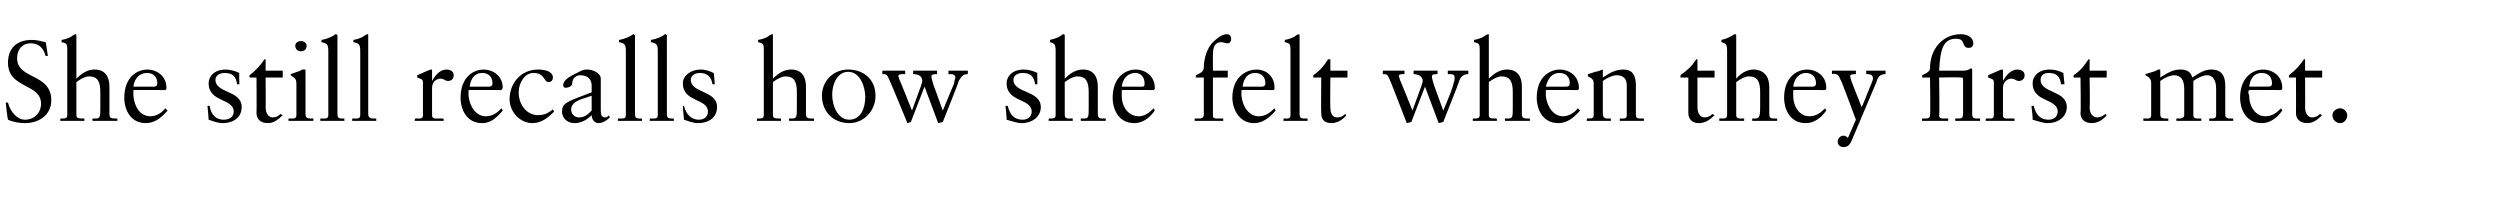 <?xml version="1.0" standalone="no"?><!DOCTYPE svg PUBLIC "-//W3C//DTD SVG 1.1//EN" "http://www.w3.org/Graphics/SVG/1.1/DTD/svg11.dtd"><svg xmlns="http://www.w3.org/2000/svg" version="1.1" width="219.3px" height="18.4px" viewBox="0 -3 219.3 18.4" style="top:-3px"><desc>She still recalls how she felt when they first met.</desc><defs/><g id="Polygon8055"><path d="m4 .7c.02-.04.2 1.2.2 1.2c0 0-.25.04-.2 0c-.2-.7-.6-1.1-1.3-1.1c-.8 0-1.2.6-1.2 1.3c0 1.9 3 1.3 3 3.7c0 1.3-1.1 2-2.3 2c-.5 0-1.1-.1-1.5-.3c-.04-.05-.2-1.5-.2-1.5c0 0 .19-.01.2 0c.2.8.8 1.5 1.5 1.5c.8 0 1.4-.6 1.4-1.4c0-1.8-2.9-1.3-2.9-3.6c0-1.3.8-2 2.1-2c.4 0 .8.1 1.2.2zm2.7-.6c0 0 0 3.8 0 3.8c.6-.6 1.1-.8 1.6-.8c.9 0 1.3.6 1.3 1.5c0 0 0 2.4 0 2.4c0 .3.1.4.5.4c-.04-.02.2 0 .2 0c0 0-.01.24 0 .2c-.4 0-.8 0-1.1 0c-.4 0-.7 0-1.1 0c.03.04 0-.2 0-.2c0 0 .22-.02.2 0c.5 0 .5-.1.5-1c0 0 0-1.3 0-1.3c0-.9-.2-1.4-1-1.4c-.3 0-.7.2-1.1.5c0 0 0 2.9 0 2.9c0 .2.1.3.5.3c-.04-.02.2 0 .2 0c0 0 .01.24 0 .2c-.3 0-.7 0-1.1 0c-.3 0-.7 0-1 0c-.03.04 0-.2 0-.2c0 0 .19-.02.2 0c.3 0 .4-.1.4-.3c0 0 0-5.6 0-5.6c0-.6 0-.7-.5-.8c0 0 0-.2 0-.2c.6-.1.9-.3 1-.4c.2-.1.2-.1.2-.1c.1 0 .1.1.1.1zm7.9 4.6c0 0 0 .1 0 .1c0 .02-.1.1-.1.1c0 0-2.8-.02-2.8 0c0 .1 0 .2 0 .5c.1 1 .6 1.8 1.5 1.8c.5 0 1-.3 1.3-.7c0 0 .2.2.2.2c-.6.7-1.2 1.1-1.9 1.1c-1.5 0-1.9-1.4-1.9-2.2c0-2 1.3-2.5 2-2.5c.9 0 1.7.6 1.7 1.6zm-1.1-.1c.2 0 .3-.1.3-.3c0-.5-.3-.9-.9-.9c-.6 0-1.1.4-1.2 1.2c0 0 1.8 0 1.8 0zm6.3-1.5c.3 0 .8.1 1.2.3c-.04-.04 0 1 0 1c0 0-.2-.02-.2 0c-.1-.7-.4-1-1.1-1c-.4 0-.8.2-.8.6c0 1.2 2.3.9 2.3 2.4c0 .8-.6 1.4-1.7 1.4c-.4 0-.9-.2-1.2-.3c.01-.05-.1-1.2-.1-1.2c0 0 .18-.05.2 0c.1.8.6 1.2 1.2 1.2c.6 0 .9-.3.9-.7c0-1.2-2.2-.8-2.2-2.5c0-.6.5-1.2 1.5-1.2c0 0 0 0 0 0zm3.5-.9l0 1l1.5 0l0 .6l-1.5 0c0 0 .02 2.64 0 2.6c0 .6.3.9.6.9c.3 0 .5-.1.7-.3c0 0 .2.1.2.1c-.4.4-.8.7-1.3.7c-.7 0-1-.4-1-.9c.02-.03 0-3.1 0-3.1l-.6 0c0 0-.04-.2 0-.2c.6-.5.9-.8 1.3-1.4c0 0 .1 0 .1 0zm3.6-1.2c0 .3-.2.5-.5.5c-.3 0-.5-.2-.5-.5c0-.2.2-.4.5-.4c.3 0 .5.2.5.4zm-.2 2.1c.1 0 .1 0 .1.1c0 0 0 3.8 0 3.8c0 .3.1.4.5.4c-.04-.02.2 0 .2 0c0 0-.04.24 0 .2c-.4 0-.8 0-1.2 0c-.3 0-.6 0-1 0c.02.04 0-.2 0-.2c0 0 .21-.02.2 0c.3 0 .5 0 .5-.3c0 0 0-2.7 0-2.7c0-.5-.1-.5-.5-.8c0 0 0-.1 0-.1c.6-.2.9-.3 1-.4c.1 0 .1 0 .2 0c0 0 0 0 0 0zm2.9-3c0 0 0 6.9 0 6.9c0 .3.1.4.4.4c-.03-.02.2 0 .2 0c0 0 .04.24 0 .2c-.3 0-.7 0-1.1 0c-.3 0-.7 0-1 0c0 .04 0-.2 0-.2c0 0 .23-.02.2 0c.3 0 .5 0 .5-.3c0 0 0-5.6 0-5.6c0-.6-.1-.7-.6-.8c0 0 0-.2 0-.2c.6-.1.9-.3 1.1-.4c.1-.1.1-.1.2-.1c0 0 .1.1.1.1zm2.7 0c0 0 0 6.9 0 6.9c0 .3.2.4.4.4c.05-.02.3 0 .3 0c0 0 .02.24 0 .2c-.4 0-.7 0-1.1 0c-.3 0-.7 0-1 0c-.02.04 0-.2 0-.2c0 0 .21-.02.2 0c.3 0 .5 0 .5-.3c0 0 0-5.6 0-5.6c0-.6-.1-.7-.6-.8c0 0 0-.2 0-.2c.6-.1.9-.3 1-.4c.2-.1.2-.1.3-.1c0 0 0 .1 0 .1zm5.6 3.1c0-.01 0 .9 0 .9c0 0 .02 0 0 0c.4-.7.8-1 1.3-1c.2 0 .6.1.6.5c0 .3-.2.5-.5.5c-.3 0-.3-.2-.7-.2c-.2 0-.7.2-.7.8c0 0 0 2.4 0 2.4c0 .3.2.3.5.3c0-.02.5 0 .5 0c0 0 .05.24 0 .2c-.4 0-.9 0-1.4 0c-.4 0-.8 0-1.1 0c-.04.04 0-.2 0-.2c0 0 .27-.02.3 0c.2 0 .4 0 .4-.3c0 0 0-2.9 0-2.9c0-.3-.3-.3-.5-.4c0 0 0-.2 0-.2c.7-.3 1.1-.5 1.2-.5c.1 0 .1 0 .1.1zm6.2 1.5c0 0 0 .1-.1.1c.05.02 0 .1 0 .1c0 0-2.85-.02-2.9 0c0 .1 0 .2 0 .5c.1 1 .7 1.8 1.5 1.8c.6 0 1-.3 1.4-.7c0 0 .1.2.1.2c-.6.7-1.1 1.1-1.8 1.1c-1.5 0-1.9-1.4-1.9-2.2c0-2 1.3-2.5 2-2.5c.9 0 1.7.6 1.7 1.6zm-1.2-.1c.2 0 .3-.1.3-.3c0-.5-.3-.9-.9-.9c-.6 0-1 .4-1.1 1.2c0 0 1.7 0 1.7 0zm5.6-.8c0 .2-.1.4-.4.4c-.4 0-.3-.8-1.3-.8c-.8 0-1.3.9-1.3 1.7c0 1.1.7 2 1.7 2c.6 0 .9-.2 1.3-.5c0 0 .1.2.1.2c-.5.5-1.1 1-1.9 1c-1.1 0-2-1-2-2.1c0-1.4 1-2.6 2.5-2.6c.7 0 1.3.2 1.3.7zm3-.7c.5 0 1.2.3 1.2.8c0 0 0 2.8 0 2.8c0 .4.1.6.4.6c.1 0 .3-.1.3-.2c0 0 .1.2.1.2c-.2.2-.6.5-1 .5c-.4 0-.6-.4-.6-.7c-.4.4-.9.7-1.5.7c-.7 0-1.1-.5-1.1-1c0-.8.5-.9 2.6-1.7c0 0 0-.6 0-.6c0-.5-.3-.9-1-.9c-.4 0-.7.3-.7.7c0 .3-.4.4-.6.4c-.1 0-.2-.1-.2-.2c0-.5.6-.8 1.2-1.1c.4-.2.5-.3.9-.3c0 0 0 0 0 0zm-1.4 3.5c0 .4.3.7.7.7c.5 0 .8-.3 1.1-.6c0 0 0-1.3 0-1.3c0 0-.3.1-.6.2c-.7.2-1.2.5-1.2 1c0 0 0 0 0 0zm5.6-6.5c0 0 0 6.9 0 6.9c0 .3.1.4.4.4c-.02-.02.2 0 .2 0c0 0 .05.24 0 .2c-.3 0-.7 0-1.1 0c-.3 0-.7 0-1 0c.01.04 0-.2 0-.2c0 0 .24-.02.2 0c.3 0 .5 0 .5-.3c0 0 0-5.6 0-5.6c0-.6-.1-.7-.6-.8c0 0 0-.2 0-.2c.6-.1.9-.3 1.1-.4c.1-.1.2-.1.2-.1c0 0 .1.1.1.1zm2.8 0c0 0 0 6.9 0 6.9c0 .3.1.4.4.4c-.04-.02.2 0 .2 0c0 0 .03.24 0 .2c-.3 0-.7 0-1.1 0c-.3 0-.7 0-1 0c-.01.04 0-.2 0-.2c0 0 .22-.02.2 0c.3 0 .5 0 .5-.3c0 0 0-5.6 0-5.6c0-.6-.1-.7-.6-.8c0 0 0-.2 0-.2c.6-.1.9-.3 1.1-.4c.1-.1.1-.1.2-.1c0 0 .1.1.1.1zm3 3c.3 0 .7.1 1.1.3c.03-.04.1 1 .1 1c0 0-.23-.02-.2 0c-.1-.7-.5-1-1.1-1c-.4 0-.8.2-.8.6c0 1.2 2.3.9 2.3 2.4c0 .8-.6 1.4-1.7 1.4c-.4 0-.9-.2-1.2-.3c-.02-.05-.1-1.2-.1-1.2c0 0 .15-.05.1 0c.2.8.7 1.2 1.3 1.2c.5 0 .8-.3.8-.7c0-1.2-2.2-.8-2.2-2.5c0-.6.6-1.2 1.6-1.2c0 0 0 0 0 0zm6.3-3c0 0 0 3.8 0 3.8c.6-.6 1.1-.8 1.6-.8c.9 0 1.3.6 1.3 1.5c0 0 0 2.4 0 2.4c0 .3.1.4.5.4c-.02-.02.2 0 .2 0c0 0 .01.24 0 .2c-.4 0-.7 0-1.1 0c-.4 0-.7 0-1.1 0c.05.04 0-.2 0-.2c0 0 .24-.02.2 0c.5 0 .5-.1.5-1c0 0 0-1.3 0-1.3c0-.9-.2-1.4-1-1.4c-.3 0-.7.2-1.1.5c0 0 0 2.9 0 2.9c0 .2.1.3.5.3c-.02-.02.2 0 .2 0c0 0 .03.24 0 .2c-.3 0-.7 0-1.1 0c-.3 0-.7 0-1 0c-.01.04 0-.2 0-.2c0 0 .21-.02.2 0c.3 0 .4-.1.4-.3c0 0 0-5.6 0-5.6c0-.6 0-.7-.5-.8c0 0 0-.2 0-.2c.6-.1.9-.3 1-.4c.2-.1.2-.1.3-.1c0 0 0 .1 0 .1zm9 5.3c0 1.3-1 2.4-2.3 2.4c-1.4 0-2.4-1-2.4-2.4c0-1.3 1-2.3 2.3-2.3c1.4 0 2.4.9 2.4 2.3zm-2.3 2.1c1 0 1.4-1 1.4-2c0-.8-.4-2.2-1.5-2.2c-.9 0-1.4 1-1.4 2c0 1 .5 2.2 1.5 2.2zm2.9-4.3c.3 0 .6 0 .9 0c.4 0 .7 0 1.1 0c0 0 0 .3 0 .3c-.4 0-.6 0-.6.2c0 0 .1.2.1.3c.02-.03 1.1 2.7 1.1 2.7c0 0 .8-2.19.8-2.2c0-.1.1-.2.1-.4c0-.4-.3-.6-.8-.6c0 0 0-.3 0-.3c.4 0 .8 0 1 0c.5 0 .7 0 1.1 0c0 0 0 .3 0 .3c-.2 0-.5 0-.5.2c0 .1.1.5.2.8c0-.04.8 2.2.8 2.2c0 0 .05-.04 0 0c.6-1.4.9-2.2 1-2.4c0-.2.1-.4.1-.5c0-.3-.3-.3-.6-.3c0 0 0-.3 0-.3c.2 0 .5 0 .8 0c.4 0 .6 0 .9 0c0 0 0 .3 0 .3c-.5 0-.6.3-.8.6c.03.05-1.4 3.6-1.4 3.6l-.4.1l-1.2-3.2l-1.2 3.1l-.3.1c0 0-1.48-3.6-1.5-3.6c-.3-.7-.3-.7-.7-.7c0 0 0-.3 0-.3zm12.4-.1c.4 0 .8.1 1.2.3c-.02-.04 0 1 0 1c0 0-.18-.02-.2 0c-.1-.7-.4-1-1.1-1c-.4 0-.8.2-.8.6c0 1.2 2.4.9 2.4 2.4c0 .8-.7 1.4-1.7 1.4c-.4 0-.9-.2-1.3-.3c.03-.05-.1-1.2-.1-1.2c0 0 .2-.05.2 0c.2.8.6 1.2 1.3 1.2c.5 0 .8-.3.8-.7c0-1.2-2.2-.8-2.2-2.5c0-.6.5-1.2 1.5-1.2c0 0 0 0 0 0zm3.6-3c0 0 0 3.8 0 3.8c.6-.6 1.1-.8 1.6-.8c.9 0 1.3.6 1.3 1.5c0 0 0 2.4 0 2.4c0 .3.1.4.4.4c.05-.02.3 0 .3 0c0 0-.02.24 0 .2c-.4 0-.8 0-1.1 0c-.4 0-.7 0-1.1 0c.02.04 0-.2 0-.2c0 0 .21-.02.2 0c.5 0 .5-.1.5-1c0 0 0-1.3 0-1.3c0-.9-.2-1.4-1-1.4c-.3 0-.7.2-1.1.5c0 0 0 2.9 0 2.9c0 .2.1.3.4.3c.05-.02.3 0 .3 0c0 0 0 .24 0 .2c-.4 0-.7 0-1.1 0c-.3 0-.7 0-1 0c-.04.04 0-.2 0-.2c0 0 .18-.02.2 0c.3 0 .4-.1.4-.3c0 0 0-5.6 0-5.6c0-.6-.1-.7-.5-.8c0 0 0-.2 0-.2c.5-.1.9-.3 1-.4c.1-.1.2-.1.2-.1c.1 0 .1.1.1.1zm7.9 4.6c0 0 0 .1 0 .1c-.01.02-.1.1-.1.1c0 0-2.81-.02-2.8 0c0 .1 0 .2 0 .5c0 1 .6 1.8 1.5 1.8c.5 0 .9-.3 1.3-.7c0 0 .1.2.1.2c-.5.7-1.1 1.1-1.8 1.1c-1.5 0-1.9-1.4-1.9-2.2c0-2 1.3-2.5 2-2.5c.9 0 1.7.6 1.7 1.6zm-1.1-.1c.2 0 .2-.1.2-.3c0-.5-.3-.9-.8-.9c-.6 0-1.1.4-1.2 1.2c0 0 1.8 0 1.8 0zm7.8-4.2c0 .2-.1.4-.3.4c-.3 0-.3-.1-.6-.1c-.5 0-.7.4-.7 1.1c-.01-.04 0 1.4 0 1.4l1.3 0l0 .6l-1.3 0c0 0-.01 3.35 0 3.4c0 .2.3.2.4.2c.01-.02.5 0 .5 0c0 0 .01.24 0 .2c-.4 0-.9 0-1.3 0c-.4 0-.8 0-1.2 0c-.01.04 0-.2 0-.2c0 0 .39-.02.4 0c.3 0 .4-.2.4-.3c-.01-.03 0-3.3 0-3.3l-.7 0c0 0-.01-.21 0-.2c.4-.2.7-.3.7-.7c0-.8.3-1.7.8-2.2c.3-.3.8-.7 1.2-.7c.3 0 .4.2.4.4zm3.8 4.3c0 0 0 .1 0 .1c.04.02-.1.1-.1.1c0 0-2.76-.02-2.8 0c0 .1 0 .2 0 .5c.1 1 .7 1.8 1.5 1.8c.6 0 1-.3 1.4-.7c0 0 .1.2.1.2c-.6.7-1.2 1.1-1.9 1.1c-1.4 0-1.9-1.4-1.9-2.2c0-2 1.4-2.5 2.1-2.5c.9 0 1.6.6 1.6 1.6zm-1.1-.1c.2 0 .3-.1.3-.3c0-.5-.3-.9-.9-.9c-.6 0-1 .4-1.1 1.2c0 0 1.7 0 1.7 0zm3.3-4.5c0 0 0 6.9 0 6.9c0 .3.1.4.4.4c.03-.02.3 0 .3 0c0 0 0 .24 0 .2c-.4 0-.8 0-1.1 0c-.4 0-.7 0-1 0c-.04.04 0-.2 0-.2c0 0 .19-.02.2 0c.2 0 .4 0 .4-.3c0 0 0-5.6 0-5.6c0-.6 0-.7-.5-.8c0 0 0-.2 0-.2c.6-.1.9-.3 1-.4c.2-.1.2-.1.2-.1c.1 0 .1.1.1.1zm2.7 2.1l0 1l1.5 0l0 .6l-1.5 0c0 0-.03 2.64 0 2.6c0 .6.2.9.6.9c.3 0 .5-.1.7-.3c0 0 .1.1.1.1c-.3.4-.8.7-1.3.7c-.7 0-.9-.4-.9-.9c-.03-.03 0-3.1 0-3.1l-.7 0c0 0 .01-.2 0-.2c.7-.5.9-.8 1.3-1.4c.05 0 .2 0 .2 0zm4.6 1c.3 0 .6 0 .9 0c.4 0 .7 0 1 0c0 0 0 .3 0 .3c-.3 0-.5 0-.5.2c0 0 .1.2.1.3c.01-.03 1.1 2.7 1.1 2.7c0 0 .79-2.19.8-2.2c0-.1.1-.2.1-.4c0-.4-.4-.6-.8-.6c0 0 0-.3 0-.3c.4 0 .8 0 1 0c.5 0 .7 0 1.1 0c0 0 0 .3 0 .3c-.2 0-.5 0-.5.2c0 .1.1.5.2.8c-.01-.04.8 2.2.8 2.2c0 0 .04-.04 0 0c.6-1.4.9-2.2.9-2.4c.1-.2.1-.4.1-.5c0-.3-.2-.3-.6-.3c0 0 0-.3 0-.3c.3 0 .6 0 .9 0c.4 0 .6 0 .9 0c0 0 0 .3 0 .3c-.5 0-.7.3-.8.6c.02.05-1.4 3.6-1.4 3.6l-.4.1l-1.2-3.2l-1.2 3.1l-.4.1c0 0-1.39-3.6-1.4-3.6c-.3-.7-.3-.7-.7-.7c0 0 0-.3 0-.3zm9.3-3.1c0 0 0 3.8 0 3.8c.6-.6 1.1-.8 1.6-.8c.9 0 1.3.6 1.3 1.5c0 0 0 2.4 0 2.4c0 .3.1.4.5.4c-.03-.02.2 0 .2 0c0 0 0 .24 0 .2c-.4 0-.8 0-1.1 0c-.4 0-.7 0-1.1 0c.04.04 0-.2 0-.2c0 0 .23-.02.2 0c.5 0 .5-.1.5-1c0 0 0-1.3 0-1.3c0-.9-.2-1.4-1-1.4c-.3 0-.7.2-1.1.5c0 0 0 2.9 0 2.9c0 .2.1.3.5.3c-.03-.02.2 0 .2 0c0 0 .02.24 0 .2c-.3 0-.7 0-1.1 0c-.3 0-.7 0-1 0c-.02.04 0-.2 0-.2c0 0 .2-.02.2 0c.3 0 .4-.1.4-.3c0 0 0-5.6 0-5.6c0-.6 0-.7-.5-.8c0 0 0-.2 0-.2c.6-.1.9-.3 1-.4c.2-.1.2-.1.3-.1c0 0 0 .1 0 .1zm7.9 4.6c0 0 0 .1 0 .1c.01.02-.1.1-.1.1c0 0-2.79-.02-2.8 0c0 .1 0 .2 0 .5c.1 1 .7 1.8 1.5 1.8c.5 0 1-.3 1.3-.7c0 0 .2.2.2.2c-.6.7-1.2 1.1-1.9 1.1c-1.5 0-1.9-1.4-1.9-2.2c0-2 1.3-2.5 2-2.5c.9 0 1.7.6 1.7 1.6zm-1.1-.1c.2 0 .3-.1.3-.3c0-.5-.3-.9-.9-.9c-.6 0-1 .4-1.2 1.2c0 0 1.8 0 1.8 0zm3.2-1.4c0 0 0 .6 0 .6c.6-.4 1.1-.7 1.8-.7c.8 0 1.1.5 1.1 1.4c0 0 0 2.6 0 2.6c0 .2.1.3.4.3c.02-.02.3 0 .3 0c0 0 0 .24 0 .2c-.4 0-.8 0-1.2 0c-.3 0-.6 0-.9 0c-.04.04 0-.2 0-.2c0 0 .22-.02.2 0c.2 0 .4 0 .4-.3c0 0 0-2.6 0-2.6c0-.6-.3-.9-.9-.9c-.3 0-.8.2-1.2.5c0 0 0 2.9 0 2.9c0 .3.2.4.4.4c.03-.02.3 0 .3 0c0 0 .02.24 0 .2c-.4 0-.7 0-1.1 0c-.3 0-.7 0-1 0c-.02.04 0-.2 0-.2c0 0 .24-.02.2 0c.3 0 .4-.1.4-.3c0 0 0-2.7 0-2.7c0-.4-.1-.5-.5-.7c-.04.04 0-.2 0-.2c0 0 .59-.16.6-.2c.2 0 .4-.1.7-.2c0 0 0 0 0 .1zm8.3-1l0 1l1.5 0l0 .6l-1.5 0c0 0 0 2.64 0 2.6c0 .6.3.9.6.9c.3 0 .5-.1.7-.3c0 0 .2.1.2.1c-.4.4-.8.7-1.4.7c-.6 0-.9-.4-.9-.9c0-.03 0-3.1 0-3.1l-.7 0c0 0 .04-.2 0-.2c.7-.5 1-.8 1.4-1.4c-.02 0 .1 0 .1 0zm3.4-2.1c0 0 0 3.8 0 3.8c.5-.6 1.1-.8 1.5-.8c.9 0 1.4.6 1.4 1.5c0 0 0 2.4 0 2.4c0 .3.1.4.4.4c.04-.02.3 0 .3 0c0 0-.03.24 0 .2c-.4 0-.8 0-1.2 0c-.3 0-.6 0-1 0c.01.04 0-.2 0-.2c0 0 .2-.02.2 0c.4 0 .5-.1.5-1c0 0 0-1.3 0-1.3c0-.9-.2-1.4-1-1.4c-.3 0-.7.2-1.1.5c0 0 0 2.9 0 2.9c0 .2.1.3.4.3c.04-.02.3 0 .3 0c0 0-.01.24 0 .2c-.4 0-.7 0-1.1 0c-.4 0-.7 0-1.1 0c.05.04 0-.2 0-.2c0 0 .27-.02.3 0c.3 0 .4-.1.4-.3c0 0 0-5.6 0-5.6c0-.6-.1-.7-.5-.8c0 0 0-.2 0-.2c.5-.1.8-.3 1-.4c.1-.1.2-.1.2-.1c.1 0 .1.1.1.1zm7.9 4.6c0 0 0 .1 0 .1c-.02.02-.1.1-.1.1c0 0-2.82-.02-2.8 0c0 .1 0 .2 0 .5c0 1 .6 1.8 1.4 1.8c.6 0 1-.3 1.4-.7c0 0 .1.2.1.2c-.5.7-1.1 1.1-1.8 1.1c-1.5 0-1.9-1.4-1.9-2.2c0-2 1.3-2.5 2-2.5c.9 0 1.7.6 1.7 1.6zm-1.2-.1c.2 0 .3-.1.3-.3c0-.5-.3-.9-.9-.9c-.5 0-1 .4-1.1 1.2c0 0 1.7 0 1.7 0zm1.7-1.4c.4 0 .7 0 1.1 0c.5 0 .7 0 1 0c0 0 0 .3 0 .3c-.5 0-.5.1-.5.2c0 .3.8 2.1 1 2.7c0 0 0 0 0 0c0 0 .2-.4.5-1.2c.3-.7.5-1.2.5-1.3c0-.3-.2-.4-.5-.4c-.01-.02-.1 0-.1 0c0 0 .02-.28 0-.3c.3 0 .7 0 .9 0c.2 0 .5 0 .8 0c0 0 0 .3 0 .3c-.5 0-.7.3-.8.7c0 0-2.2 5.2-2.2 5.2c-.2.4-.4.5-.7.5c-.3 0-.5-.2-.5-.5c0-.2.2-.5.5-.5c.2 0 .3.1.4.2c.3-.7.4-.9.7-1.6c-.8-2.1-1.2-3.3-1.4-3.6c-.1-.3-.3-.5-.7-.4c0 0 0-.3 0-.3zm12.4-2.4c0 .3-.2.4-.4.4c-.7 0-.2-.8-1.1-.8c-1.1 0-1.4.8-1.5 2.8c0 0 2.1 0 2.1 0c.5 0 .6-.2.7-.2c.1 0 .1.1.1.2c0 0 0 3.8 0 3.8c0 .3.1.4.4.4c.02-.02.3 0 .3 0c0 0-.02.24 0 .2c-.4 0-.8 0-1.2 0c-.3 0-.6 0-1 0c.04.04 0-.2 0-.2c0 0 .3-.02.3 0c.3 0 .4-.1.4-.4c0 0 0-3 0-3c0-.2 0-.2-.3-.2c.05-.04-1.8 0-1.8 0c0 0 .05 3.32 0 3.3c0 .3.2.3.5.3c.05-.02.3 0 .3 0c0 0-.02.24 0 .2c-.3 0-.8 0-1.2 0c-.4 0-.7 0-1.1 0c0 .04 0-.2 0-.2c0 0 .34-.02.3 0c.4 0 .4-.2.4-.3c.05-.05 0-3.3 0-3.3l-.7 0c0 0 .05-.21 0-.2c.5-.2.7-.4.7-.6c0-1.8 1.2-3 2.7-3c.6 0 1.1.3 1.1.8zm2.6 2.4c0-.01 0 .9 0 .9c0 0 .02 0 0 0c.4-.7.8-1 1.3-1c.2 0 .6.1.6.5c0 .3-.2.5-.5.5c-.3 0-.3-.2-.7-.2c-.2 0-.7.2-.7.8c0 0 0 2.4 0 2.4c0 .3.2.3.5.3c0-.02.5 0 .5 0c0 0 .05.24 0 .2c-.4 0-.9 0-1.4 0c-.4 0-.8 0-1.1 0c-.04.04 0-.2 0-.2c0 0 .27-.02.3 0c.2 0 .4 0 .4-.3c0 0 0-2.9 0-2.9c0-.3-.3-.3-.5-.4c0 0 0-.2 0-.2c.7-.3 1.1-.5 1.2-.5c.1 0 .1 0 .1.1zm4.1-.1c.4 0 .8.1 1.2.3c-.01-.04.1 1 .1 1c0 0-.27-.02-.3 0c-.1-.7-.4-1-1.1-1c-.4 0-.7.2-.7.6c0 1.2 2.3.9 2.3 2.4c0 .8-.7 1.4-1.7 1.4c-.4 0-.9-.2-1.3-.3c.04-.05-.1-1.2-.1-1.2c0 0 .21-.05.2 0c.2.8.6 1.2 1.3 1.2c.5 0 .8-.3.8-.7c0-1.2-2.2-.8-2.2-2.5c0-.6.5-1.2 1.5-1.2c0 0 0 0 0 0zm3.5-.9l0 1l1.5 0l0 .6l-1.5 0c0 0 .05 2.64 0 2.6c0 .6.3.9.7.9c.2 0 .4-.1.7-.3c0 0 .1.1.1.1c-.3.4-.8.7-1.3.7c-.7 0-1-.4-1-.9c.05-.03 0-3.1 0-3.1l-.6 0c0 0-.01-.2 0-.2c.7-.5.9-.8 1.3-1.4c.03 0 .1 0 .1 0zm6.2 1c0 0 0 .6 0 .6c.9-.6 1.3-.7 1.8-.7c.5 0 .9.2 1 .7c.8-.5 1.1-.7 1.7-.7c.9 0 1.2.6 1.2 1.4c0 0 0 2.6 0 2.6c0 .2.2.3.4.3c.03-.02.3 0 .3 0c0 0-.01.24 0 .2c-.4 0-.7 0-1.1 0c-.3 0-.7 0-1 0c-.02.04 0-.2 0-.2c0 0 .22-.02.2 0c.3 0 .4-.1.4-.3c0 0 0-2.3 0-2.3c0-.8-.3-1.2-.8-1.2c-.3 0-.8.2-1.2.5c0 0 0 3 0 3c0 .2.1.3.4.3c-.02-.02.3 0 .3 0c0 0-.02.24 0 .2c-.4 0-.7 0-1.2 0c-.3 0-.6 0-1 0c.03.04 0-.2 0-.2c0 0 .3-.02.3 0c.2 0 .4-.1.4-.3c0 0 0-2.3 0-2.3c0-.8-.3-1.2-.9-1.2c-.3 0-.8.2-1.2.5c0 0 0 2.9 0 2.9c0 .3.1.4.5.4c-.04-.02.2 0 .2 0c0 0 .02.24 0 .2c-.4 0-.7 0-1.1 0c-.4 0-.7 0-1.1 0c.05.04 0-.2 0-.2c0 0 .33-.02.3 0c.2 0 .4 0 .4-.3c0 0 0-2.8 0-2.8c0-.3-.1-.5-.5-.7c0 0 0-.1 0-.1c.7-.2 1-.3 1.1-.4c0 0 .1 0 .2 0c0 0 0 0 0 .1zm10.7 1.5c0 0 0 .1 0 .1c-.03.02-.1.1-.1.1c0 0-2.83-.02-2.8 0c-.1.1-.1.2 0 .5c0 1 .6 1.8 1.4 1.8c.6 0 1-.3 1.4-.7c0 0 .1.2.1.2c-.5.7-1.1 1.1-1.8 1.1c-1.5 0-1.9-1.4-1.9-2.2c0-2 1.3-2.5 2-2.5c.9 0 1.7.6 1.7 1.6zm-1.2-.1c.2 0 .3-.1.3-.3c0-.5-.3-.9-.9-.9c-.6 0-1 .4-1.1 1.2c0 0 1.7 0 1.7 0zm3.2-2.4l0 1l1.5 0l0 .6l-1.5 0c0 0 .02 2.64 0 2.6c0 .6.3.9.6.9c.3 0 .5-.1.7-.3c0 0 .2.1.2.1c-.4.4-.8.7-1.3.7c-.7 0-1-.4-1-.9c.02-.03 0-3.1 0-3.1l-.6 0c0 0-.04-.2 0-.2c.6-.5.9-.8 1.3-1.4c0 0 .1 0 .1 0zm3.7 4.9c0 .4-.3.7-.6.7c-.4 0-.7-.3-.7-.7c0-.3.3-.6.7-.6c.3 0 .6.3.6.6z" stroke="none" fill="#000"/></g></svg>